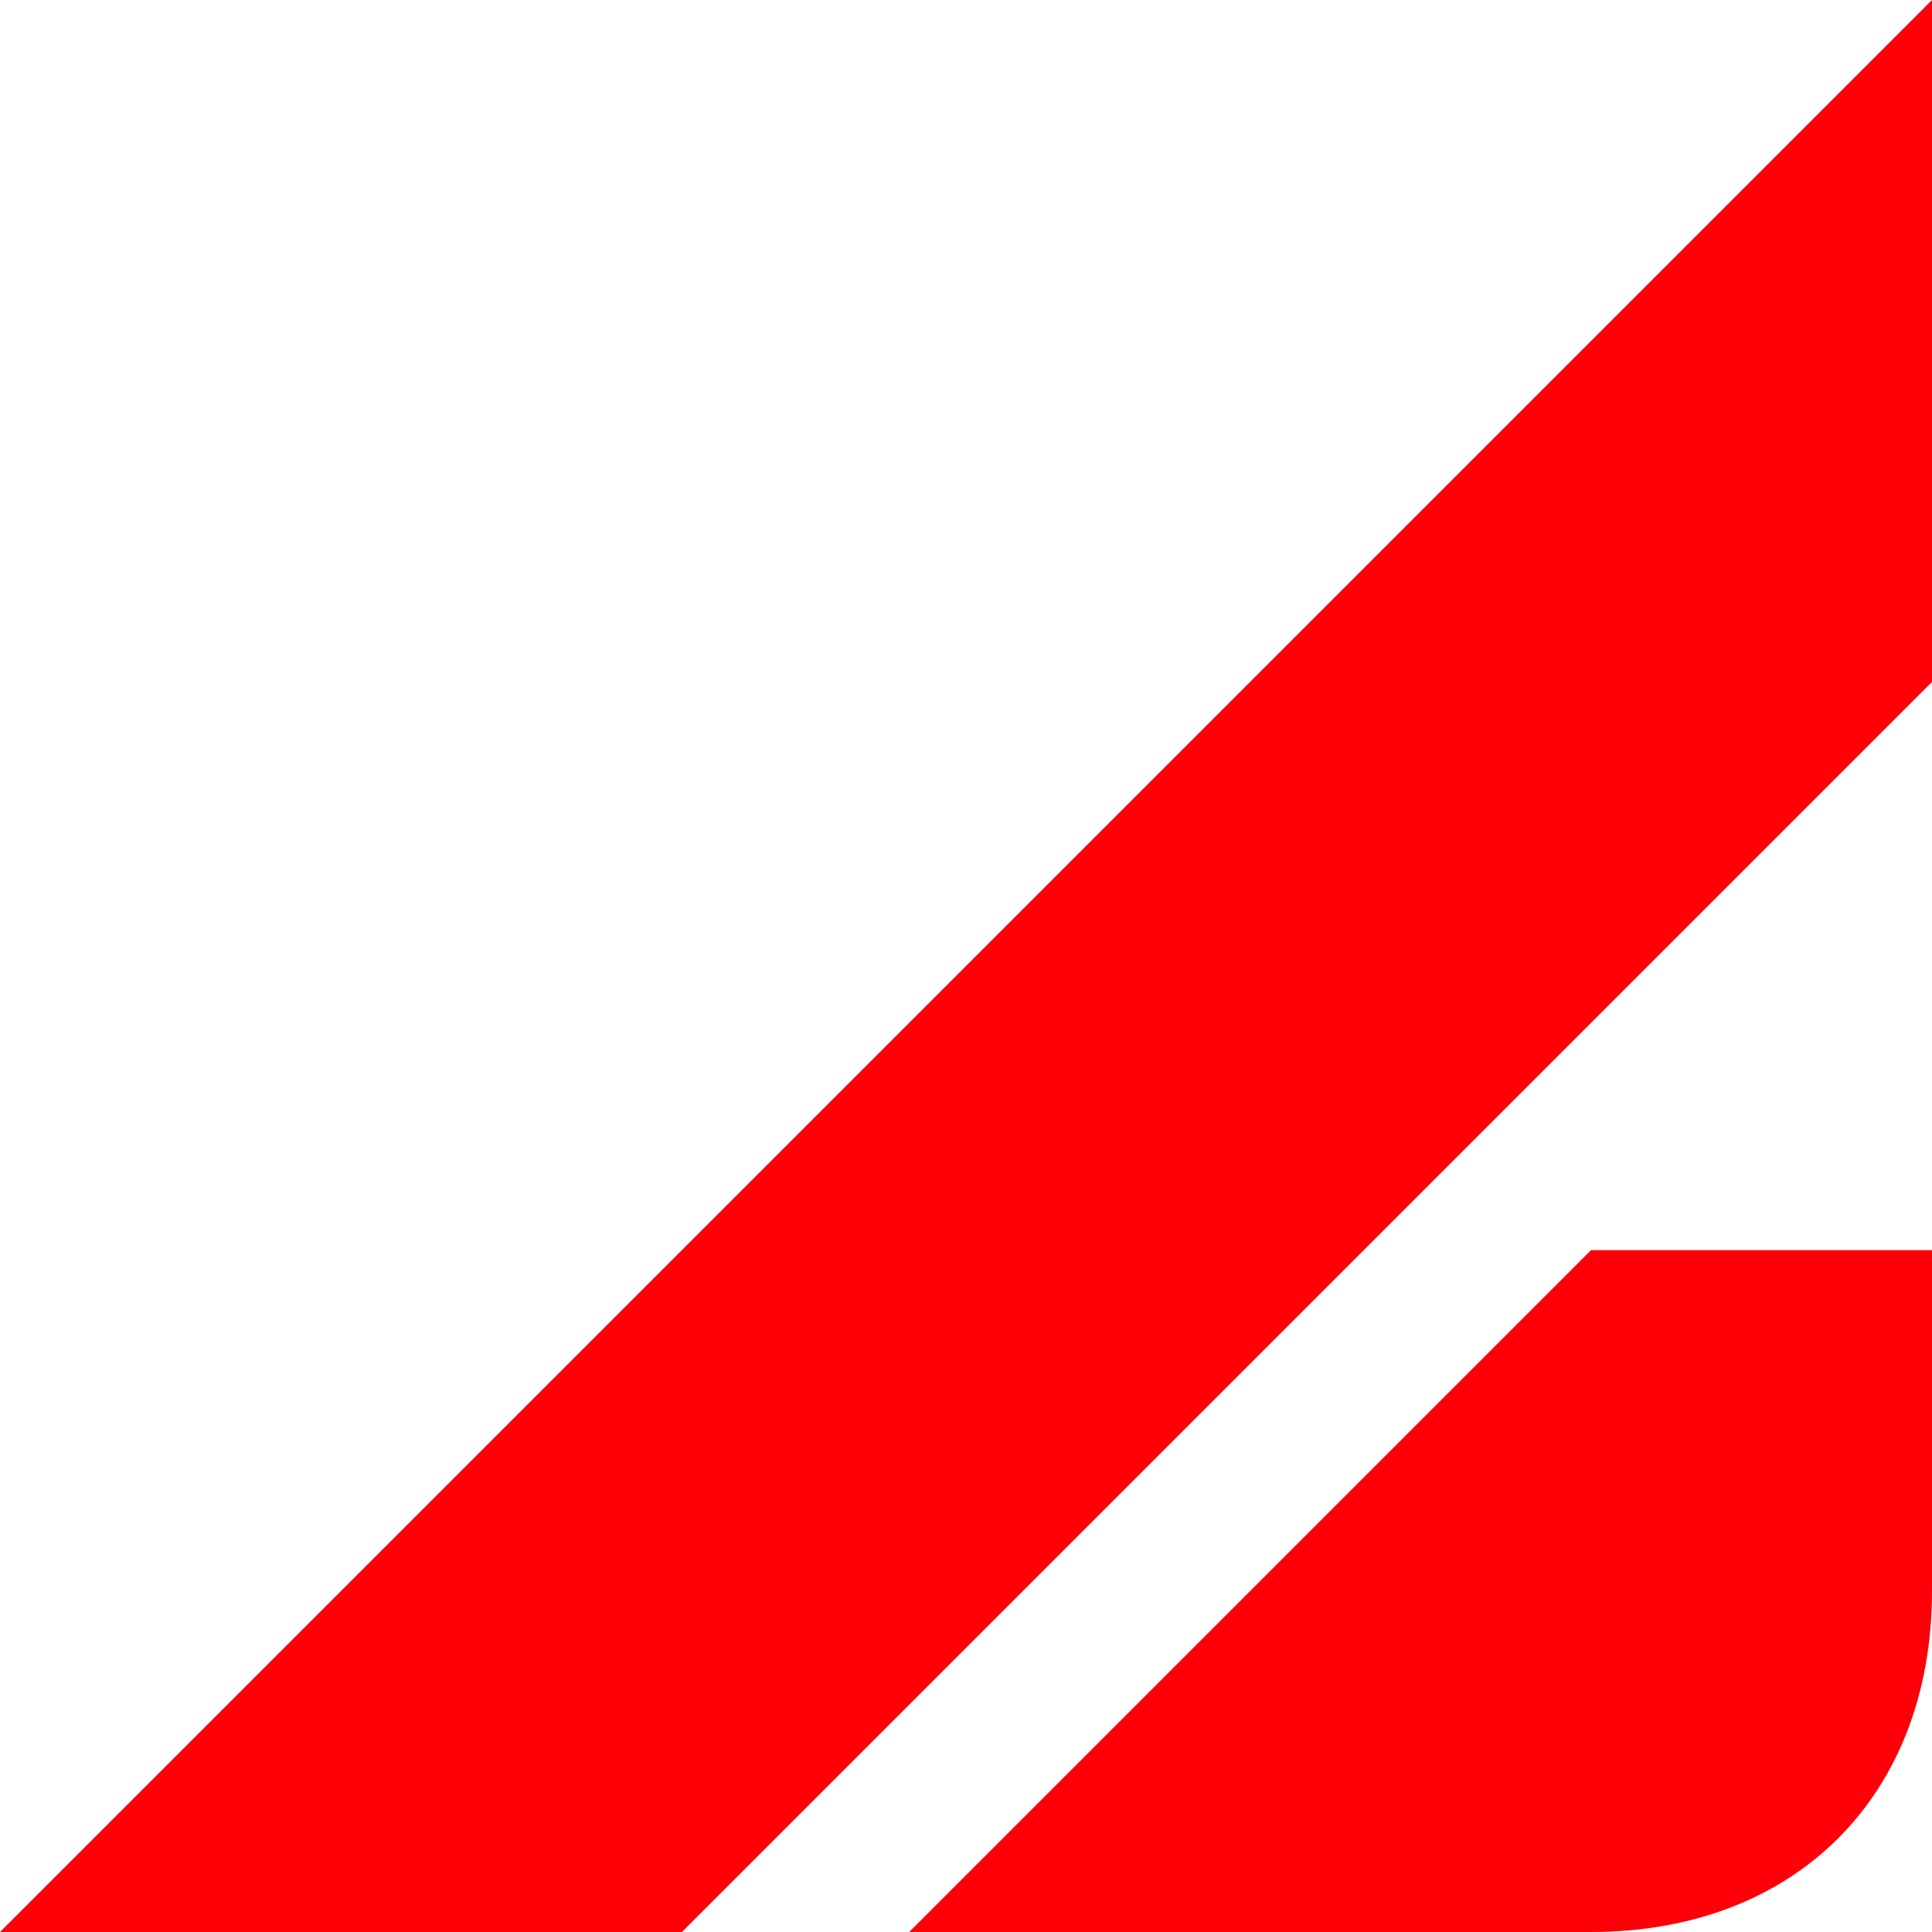 <svg xmlns="http://www.w3.org/2000/svg" width="512" height="512" viewBox="0 0 512 512" fill="none"><path d="M240.939 512H421.646C475.861 512 512 475.861 512 421.646V331.293H421.646L240.939 512Z" fill="#FF0008"></path><path d="M0 512H180.707L512 180.707V0L0 512Z" fill="#FF0008"></path></svg>